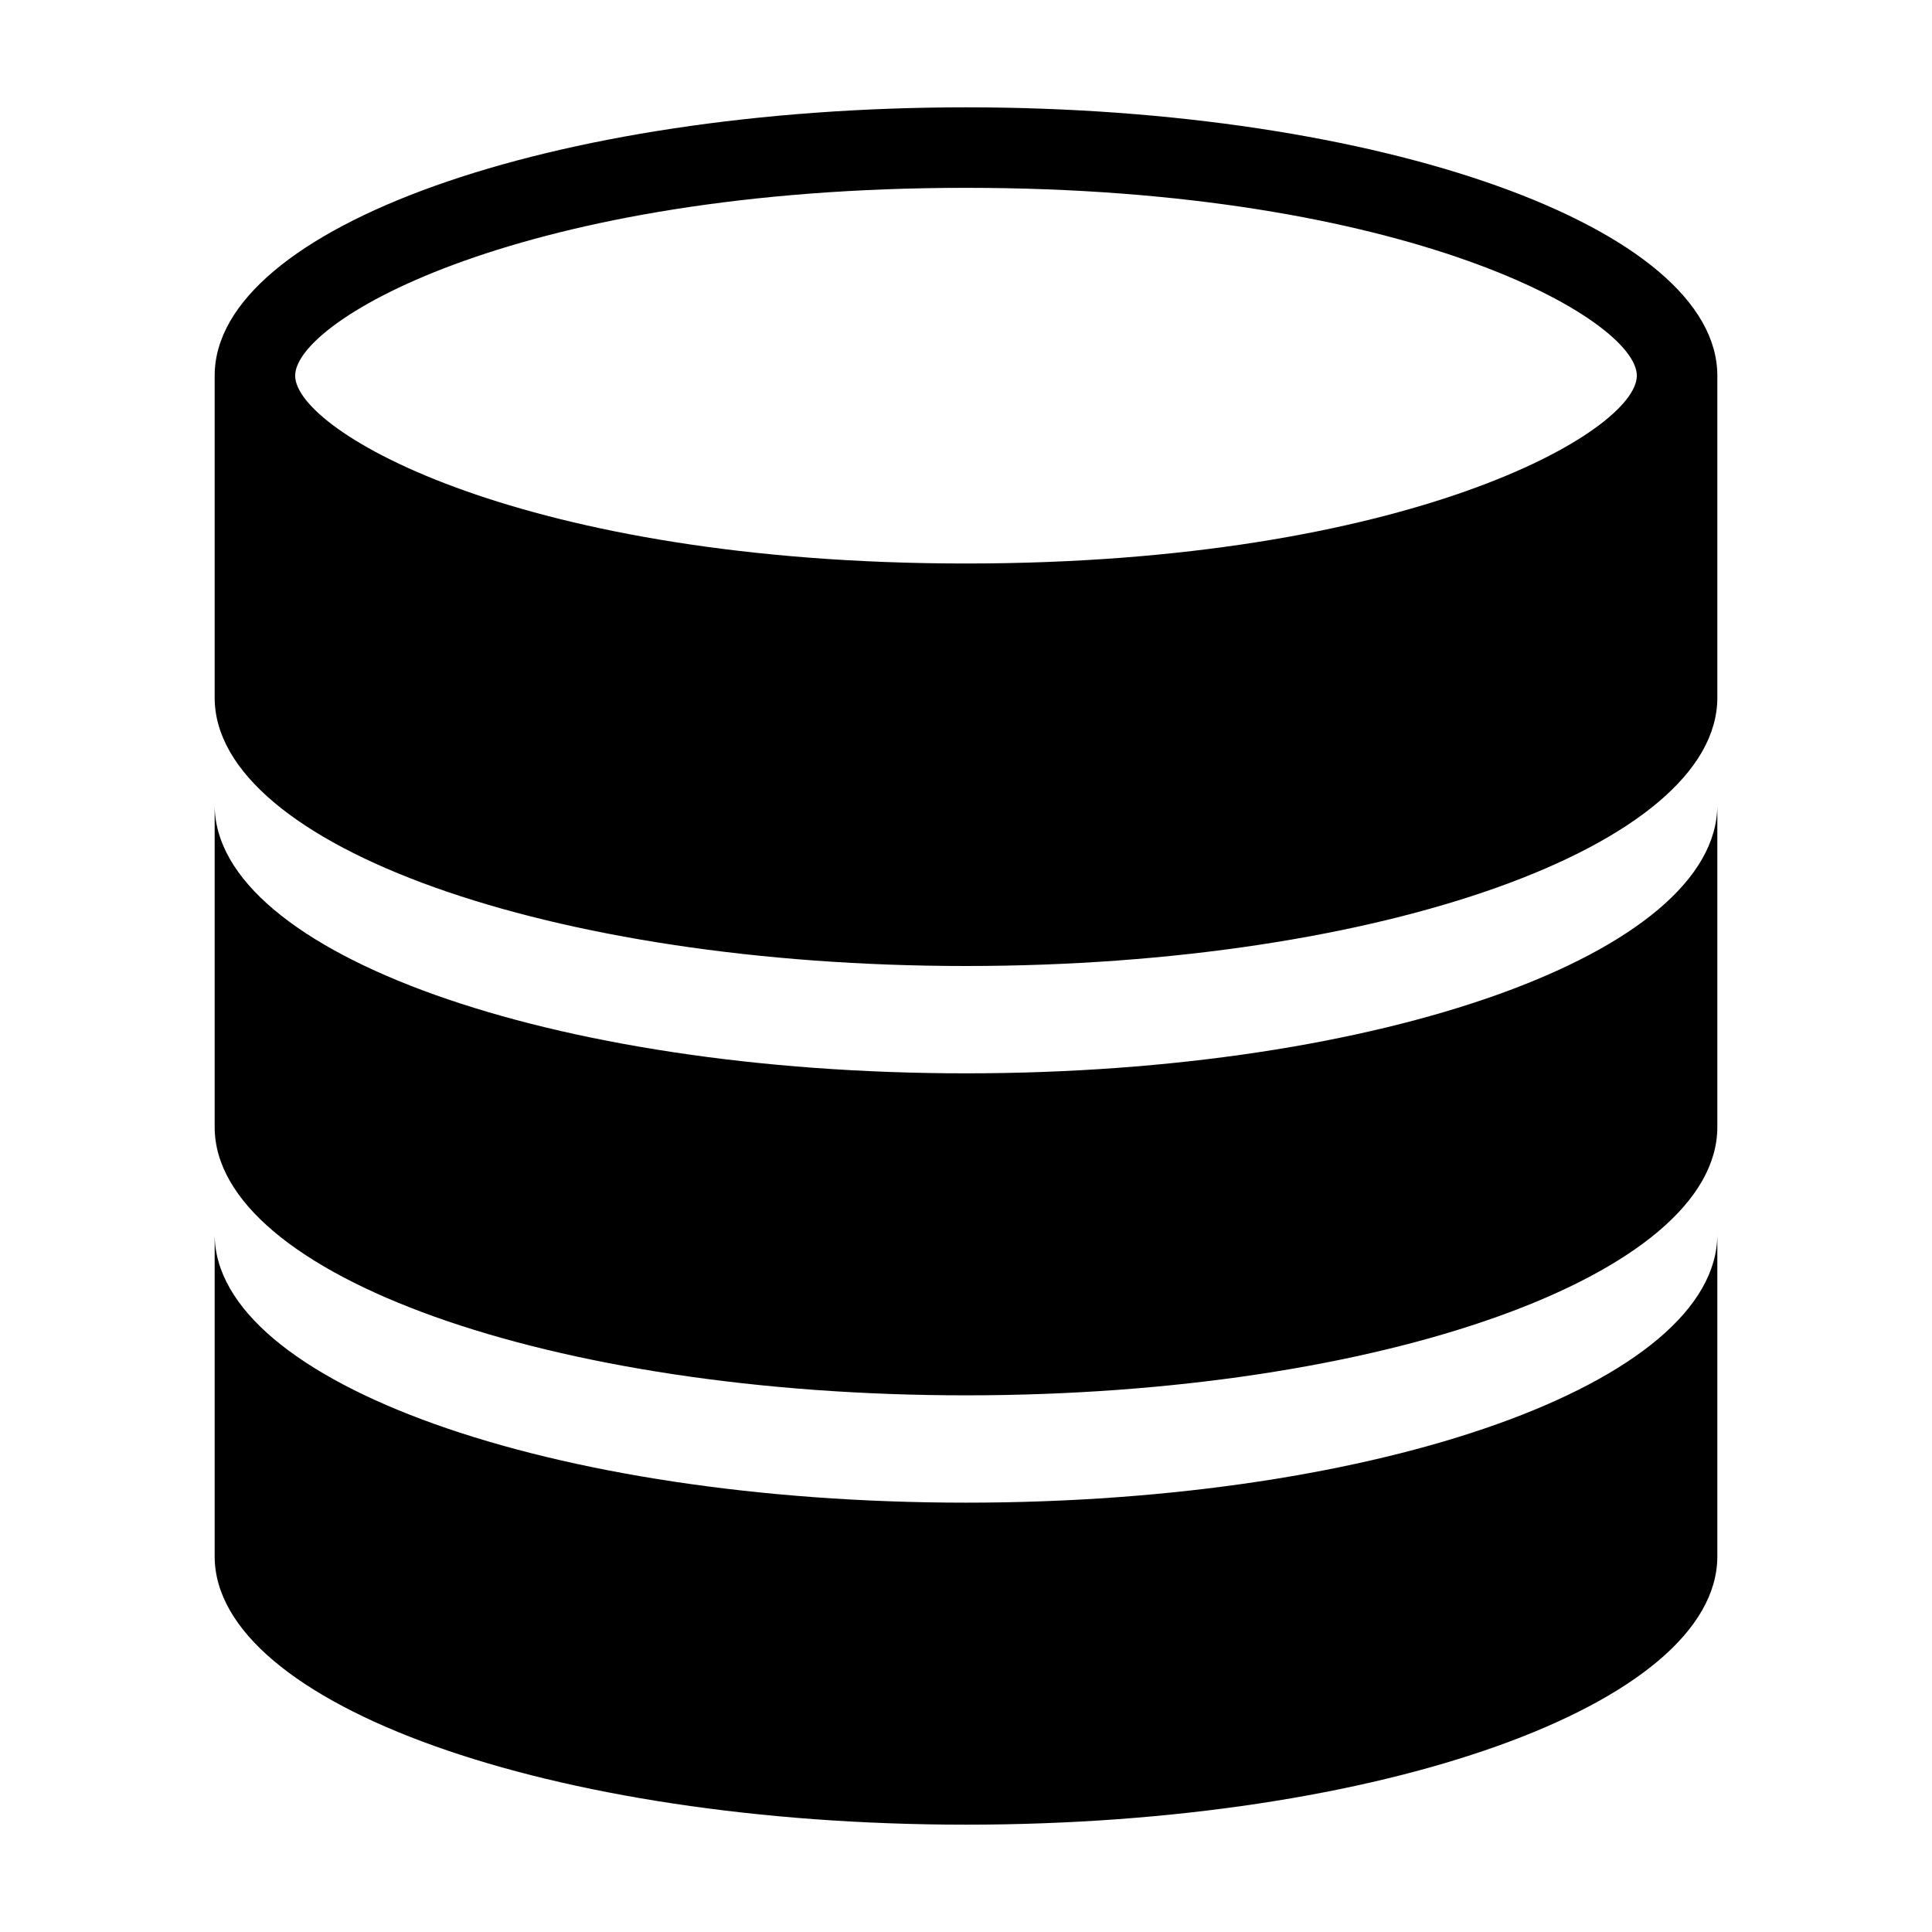 <svg xmlns="http://www.w3.org/2000/svg" height="18" viewBox="0 0 18 18" width="18"><path d="M9 1C5.134 1 2 2.119 2 3.5v3C2 7.881 5.134 9 9 9c3.865 0 7-1.119 7-2.5v-3C16 2.119 12.865 1 9 1zm0 .75c4.124 0 6.25 1.227 6.25 1.75S13.124 5.25 9 5.25 2.75 4.023 2.75 3.5 4.876 1.75 9 1.75zM2 7.5v3C2 11.881 5.134 13 9 13c3.865 0 7-1.119 7-2.5v-3c0 1.381-3.135 2.5-7 2.5-3.866 0-7-1.119-7-2.5zm0 4v3C2 15.881 5.134 17 9 17c3.865 0 7-1.119 7-2.5v-3c0 1.381-3.135 2.5-7 2.5-3.866 0-7-1.119-7-2.5z"/></svg>